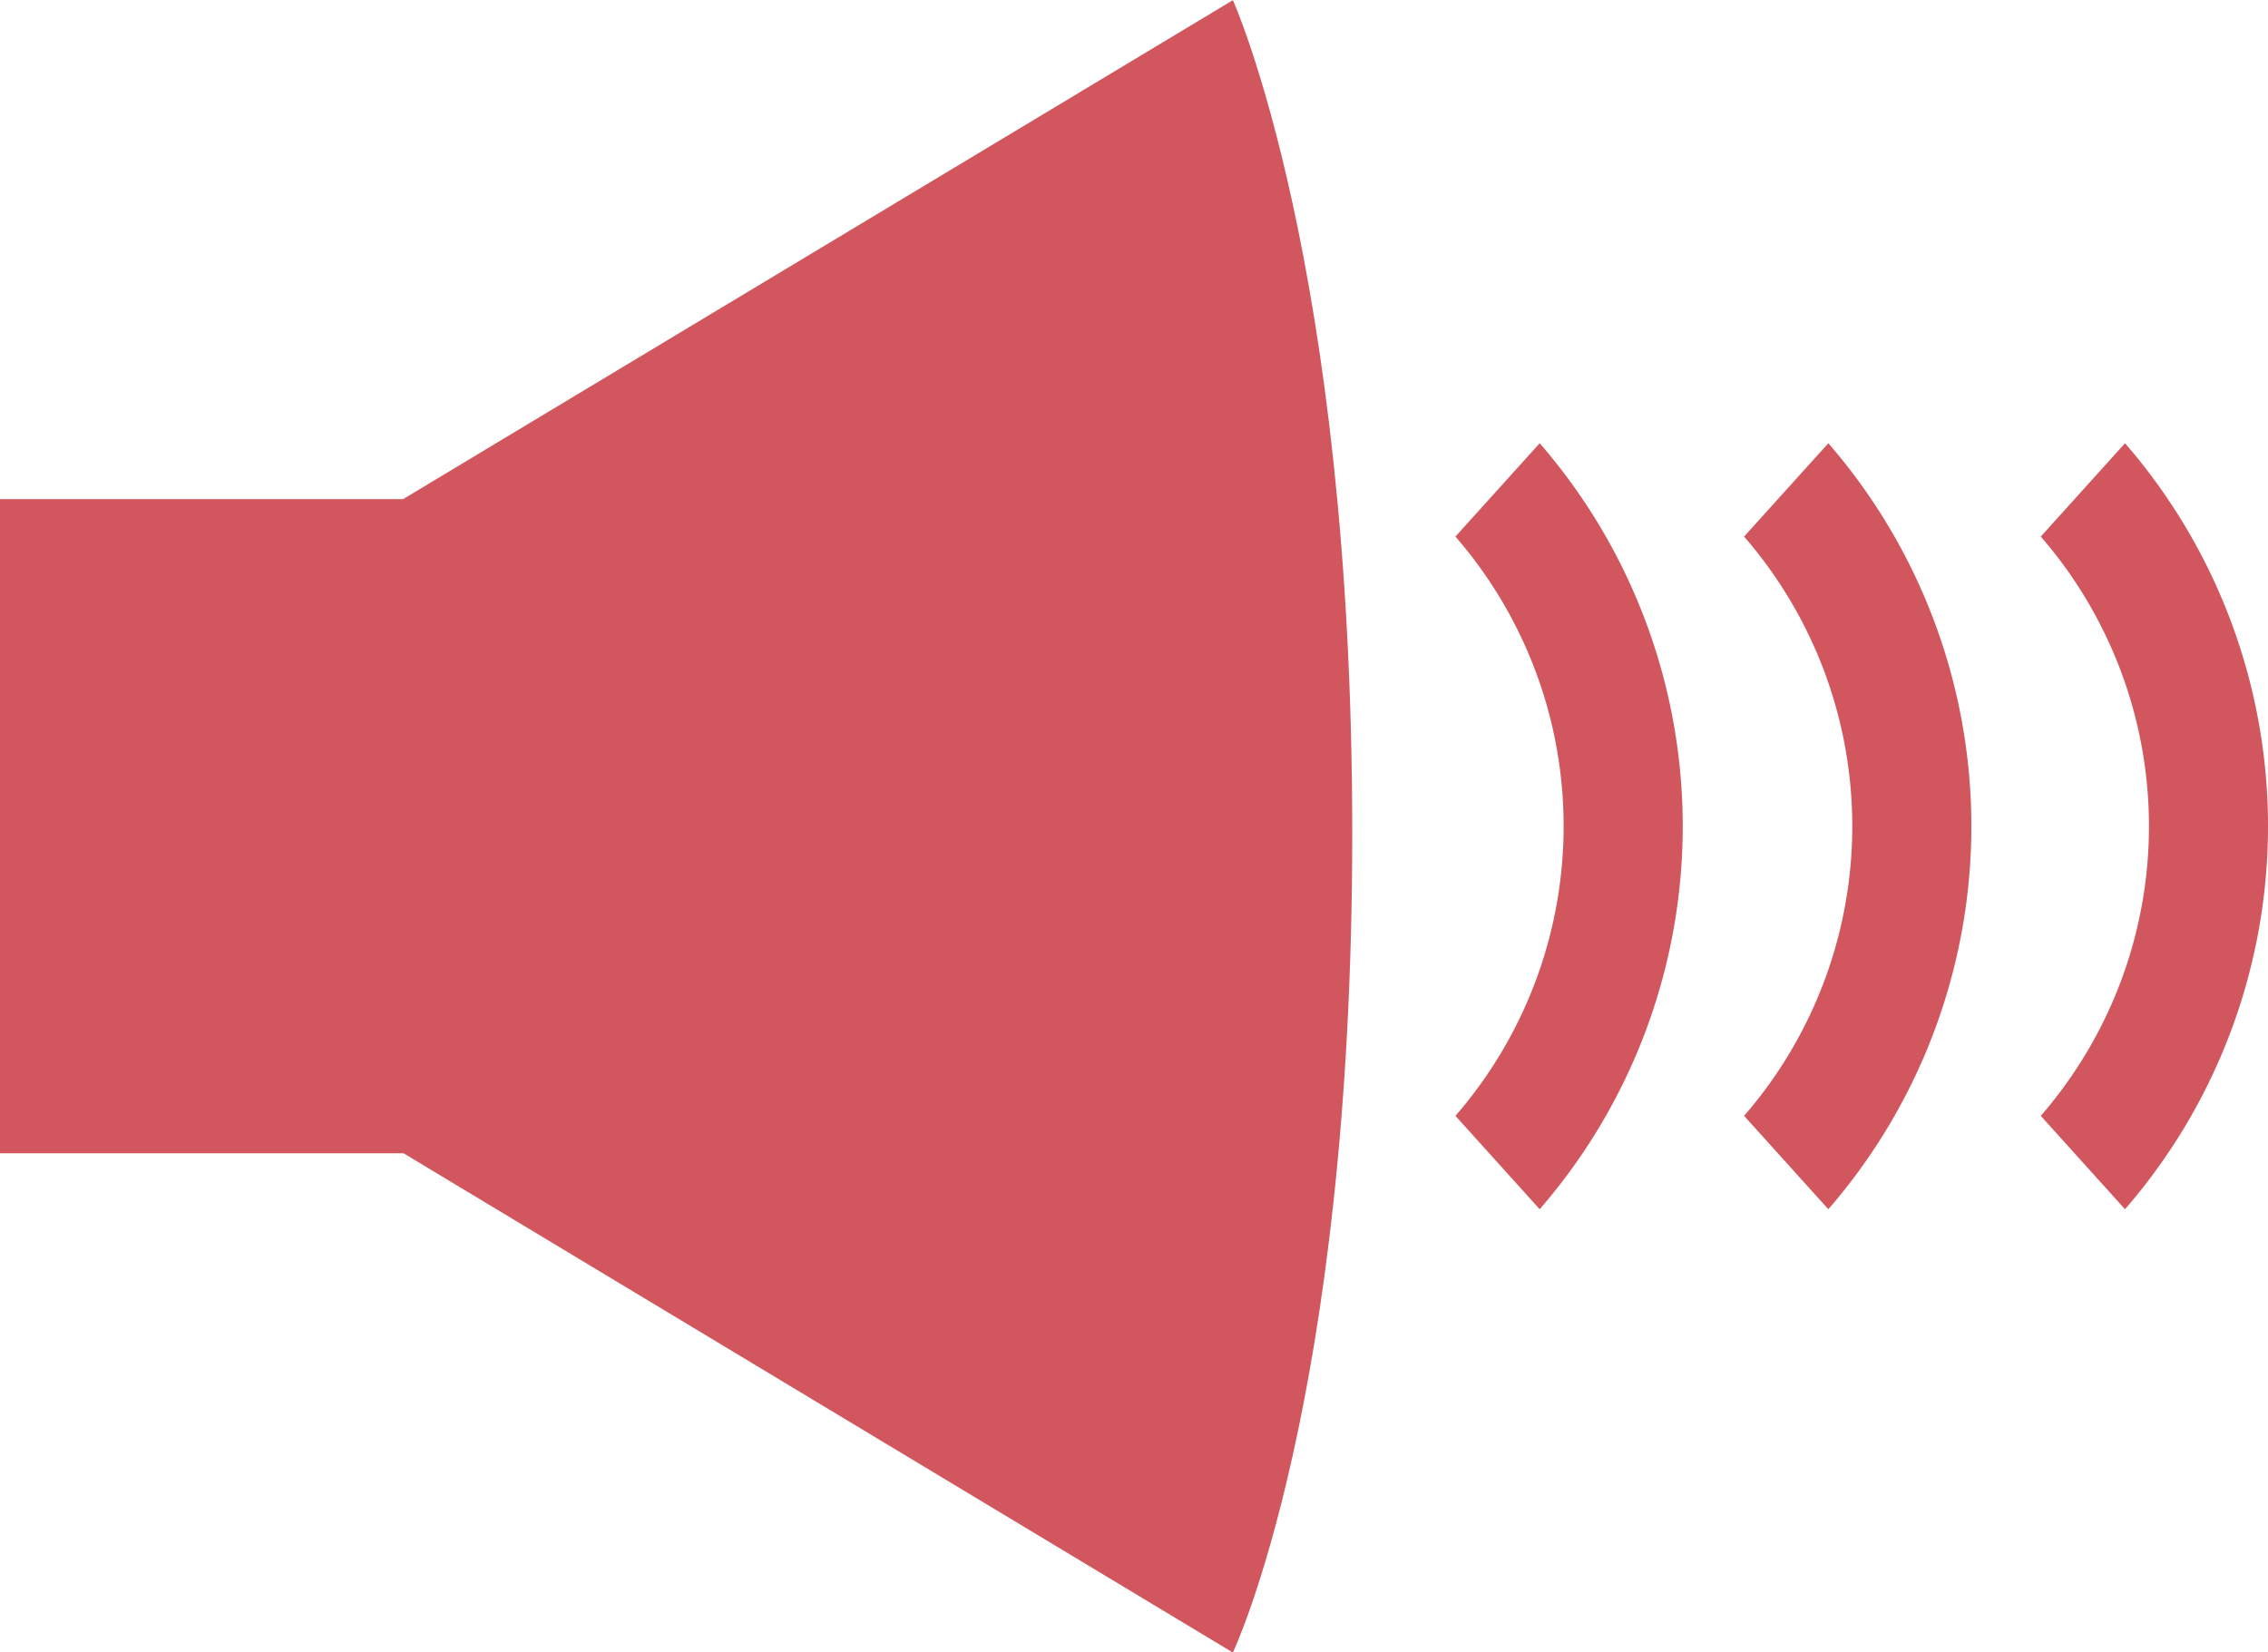 <svg xmlns="http://www.w3.org/2000/svg" width="70" height="51"><g fill="#D2565E"><path d="M38.052.005l-25.611 15.4H0v20.19h12.455l25.597 15.41s3.684-7.738 3.684-25.295S38.052.005 38.052.005z"/><path data-name="パス 40881" d="M47.521 37.322l-2.6-2.882a13.636 13.636 0 000-17.879l2.6-2.881a18.032 18.032 0 010 23.642z"/><path d="M56.43 37.322l-2.6-2.882a13.636 13.636 0 000-17.879l2.6-2.881a18.035 18.035 0 010 23.642z"/><path d="M65.587 37.322l-2.6-2.882a13.636 13.636 0 000-17.879l2.6-2.881a18.038 18.038 0 010 23.642z"/></g></svg>